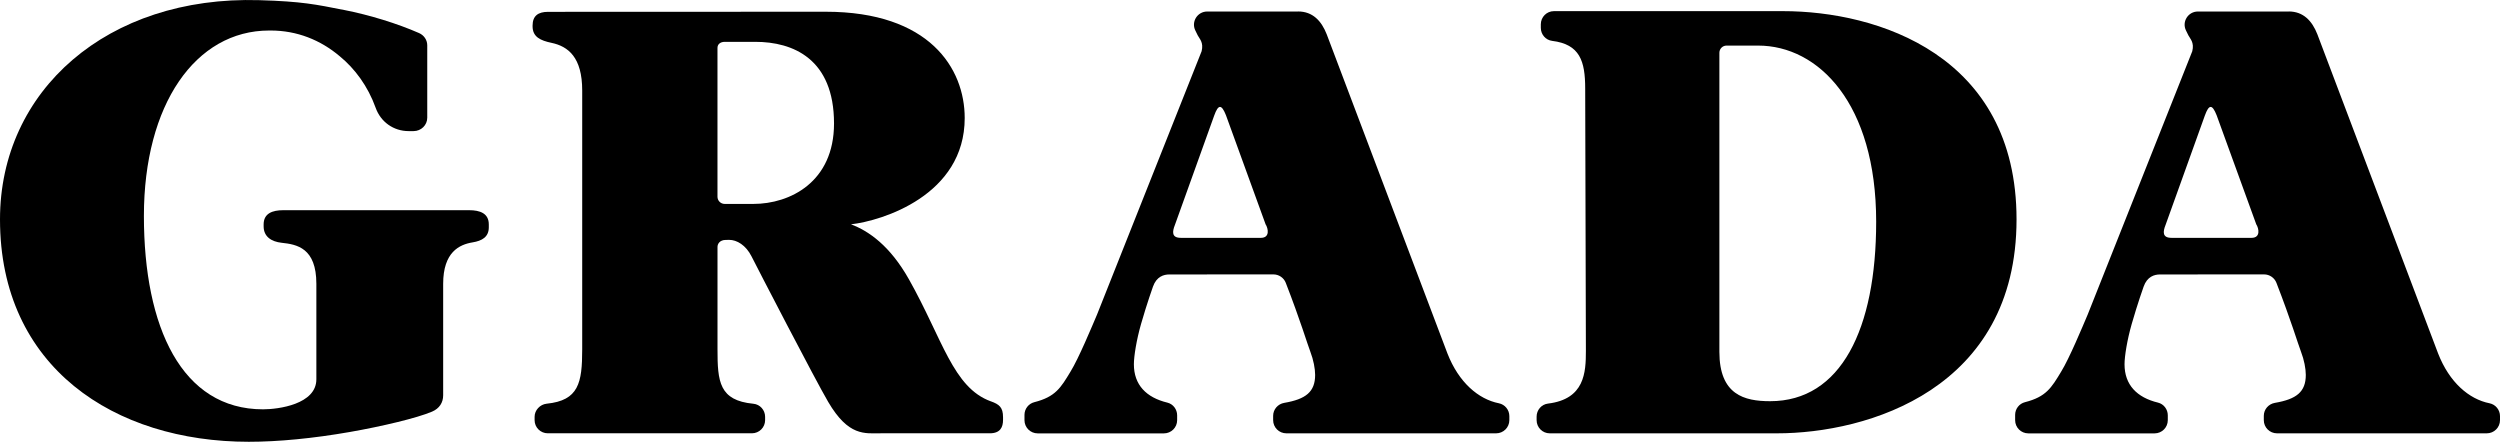 <svg width="1228" height="218" viewBox="0 0 1228 218" fill="none" xmlns="http://www.w3.org/2000/svg">
<path d="M169.044 4.905C181.671 7.39 195.172 11.567 205.85 16.247C208.288 17.317 209.865 19.657 209.865 22.261V57.83C209.865 61.452 206.857 64.4 203.147 64.4H200.749C193.264 64.4 187.01 59.879 184.533 52.979C180.704 42.286 174.251 33.668 166.911 27.654C157.438 19.63 145.885 14.991 132.928 14.991H132.239C96.002 14.991 70.684 51.327 70.684 106.076C70.684 160.825 89.285 201.061 129.205 201.061C136.704 201.061 155.398 198.602 155.398 186.296V139.412C155.398 121.753 145.845 120.061 138.346 119.254C133.352 118.712 129.496 116.28 129.496 111.178V110.227C129.496 104.82 133.815 103.247 139.128 103.247H230.467C235.793 103.247 240.099 104.82 240.099 110.227V111.667C240.099 116.426 236.747 118.303 232.123 119.056C225.684 120.114 217.682 123.788 217.682 139.412V194.148C217.682 197.743 215.867 200.651 212.183 202.211C204.79 205.343 187.818 209.401 171.707 212.217C153.768 215.349 136.651 217.002 122.196 217.002C56.255 217.002 0 180.441 0 107.768C0 44.467 52.731 -2.127 127.336 0.081C148.323 0.702 155.08 2.156 169.044 4.919V4.905Z" fill="black"/>
<path d="M637.623 5.631C644.764 5.631 649.097 10.231 651.68 16.853L710.996 173.658C716.521 187.801 726.153 196.076 736.236 198.085C739.243 198.68 741.39 201.35 741.39 204.39V206.386C741.39 209.955 738.475 212.85 734.897 212.85H631.86C628.269 212.85 625.368 209.955 625.368 206.386V204.258C625.368 201.086 627.686 198.429 630.826 197.887C641.386 196.076 645.996 192.52 645.996 184.153C645.996 181.113 645.175 176.751 643.651 172.799C642.22 169.111 638.802 157.559 631.568 138.921C630.601 136.436 628.19 134.784 625.5 134.784L574.399 134.811C571.63 134.811 568.092 135.828 566.343 140.785C566.343 140.785 563.415 148.941 560.487 159.132C558.248 166.943 556.963 174.98 556.963 178.932C556.963 189.031 563.031 195.256 573.405 197.768C576.254 198.455 578.214 201.086 578.214 204.007V206.412C578.214 209.981 575.3 212.876 571.722 212.876H509.717C506.126 212.876 503.225 209.981 503.225 206.412V203.782C503.225 200.848 505.225 198.257 508.087 197.543C518.448 194.913 521.045 190.485 525.828 182.554C529.802 176.17 536.4 160.308 538.852 154.545L590.231 25.18C591.331 20.805 589.145 19.021 588.337 17.395L587.144 14.963C585.038 10.667 588.178 5.657 592.987 5.657H637.676L637.623 5.631ZM579.95 116.834H619.313C623.897 116.834 622.97 112.208 621.658 110.172L602.195 56.613C599.996 51.061 598.406 51.193 596.392 56.824L577.101 110.529C575.79 113.807 575.472 116.821 579.963 116.821" fill="black"/>
<path d="M1124.23 5.631C1131.37 5.631 1135.71 10.231 1138.29 16.853L1197.61 173.658C1203.13 187.801 1212.76 196.076 1222.85 198.085C1225.85 198.68 1228 201.35 1228 204.39V206.386C1228 209.955 1225.09 212.85 1221.51 212.85H1118.47C1114.88 212.85 1111.98 209.955 1111.98 206.386V204.258C1111.98 201.086 1114.3 198.429 1117.44 197.887C1128 196.076 1132.61 192.52 1132.61 184.153C1132.61 181.113 1131.79 176.751 1130.26 172.799C1128.83 169.111 1125.41 157.559 1118.18 138.921C1117.21 136.436 1114.8 134.784 1112.11 134.784L1061.01 134.811C1058.24 134.811 1054.7 135.828 1052.95 140.785C1052.95 140.785 1050.03 148.941 1047.1 159.132C1044.86 166.943 1043.57 174.98 1043.57 178.932C1043.57 189.031 1049.64 195.256 1060.02 197.768C1062.86 198.455 1064.82 201.086 1064.82 204.007V206.412C1064.82 209.981 1061.91 212.876 1058.33 212.876H996.327C992.737 212.876 989.835 209.981 989.835 206.412V203.782C989.835 200.848 991.836 198.257 994.698 197.543C1005.06 194.913 1007.66 190.485 1012.44 182.554C1016.41 176.17 1023.01 160.308 1025.46 154.545L1076.84 25.18C1077.94 20.805 1075.76 19.021 1074.95 17.395L1073.75 14.963C1071.65 10.667 1074.79 5.657 1079.6 5.657H1124.29L1124.23 5.631ZM1066.56 116.834H1105.92C1110.51 116.834 1109.58 112.208 1108.27 110.172L1088.81 56.613C1086.61 51.061 1085.02 51.193 1083 56.824L1063.71 110.529C1062.4 113.807 1062.08 116.821 1066.57 116.821" fill="black"/>
<path d="M990.524 107.766C990.524 26.886 922.027 5.472 875.788 5.472H763.29C759.739 5.472 756.851 8.367 756.851 11.936V13.681C756.851 16.906 759.223 19.682 762.416 20.078C776.022 21.757 778.646 29.979 778.646 43.474L778.99 172.403C778.99 182.964 778.394 196.063 760.349 198.244C757.156 198.627 754.784 201.416 754.784 204.641V206.386C754.784 209.955 757.673 212.85 761.223 212.85H790.027C790.027 212.85 825.19 212.85 872.86 212.85C917.284 212.85 990.524 191.278 990.524 107.766ZM869.494 197.067C856.789 197.067 844.56 193.921 844.56 172.826V25.921C844.56 23.977 846.136 22.391 848.071 22.391H863.572C893.237 22.391 921.576 50.863 921.576 108.89C921.576 161.63 904.273 197.067 869.481 197.067H869.494Z" fill="black"/>
<path d="M486.716 197.147C468.088 190.405 463.027 166.6 446.492 137.243C437.178 120.694 426.751 113.49 418.007 110.185C433.204 108.48 473.865 95.95 473.865 57.974C473.865 33.521 456.495 5.763 405.619 5.763L269.22 5.816C264.411 5.816 261.602 7.719 261.602 12.584V12.914C261.602 18.162 265.497 19.906 270.89 21.043C279.117 22.775 285.98 28.154 285.98 44.465V171.557C285.98 188.145 284.245 196.697 268.531 198.297C265.272 198.627 262.596 201.469 262.596 204.721V206.386C262.596 209.955 265.497 212.836 269.088 212.836H369.33C372.921 212.836 375.822 209.942 375.822 206.386V204.734C375.822 201.456 373.358 198.627 370.072 198.323C353.259 196.71 352.438 187.484 352.438 171.557V121.262C352.438 119.848 353.511 117.852 356.505 117.852C357.194 117.852 357.313 117.825 358.214 117.825C361.884 117.825 366.362 120.35 369.184 125.994C371.45 130.541 400.492 186.678 406.812 197.424C416.801 214.423 424.751 212.836 432.621 212.836H486.2C491.354 212.836 492.692 209.823 492.692 206.254V204.945C492.692 200.055 490.824 198.614 486.716 197.133V197.147ZM370.059 100.166H355.975C354.014 100.166 352.424 98.593 352.424 96.637V23.528C352.424 21.585 354.014 20.554 355.975 20.554H371.039C389.469 20.554 409.673 28.842 409.673 60.657C409.673 89.46 388.011 100.166 370.059 100.166Z" fill="black"/>
</svg>
